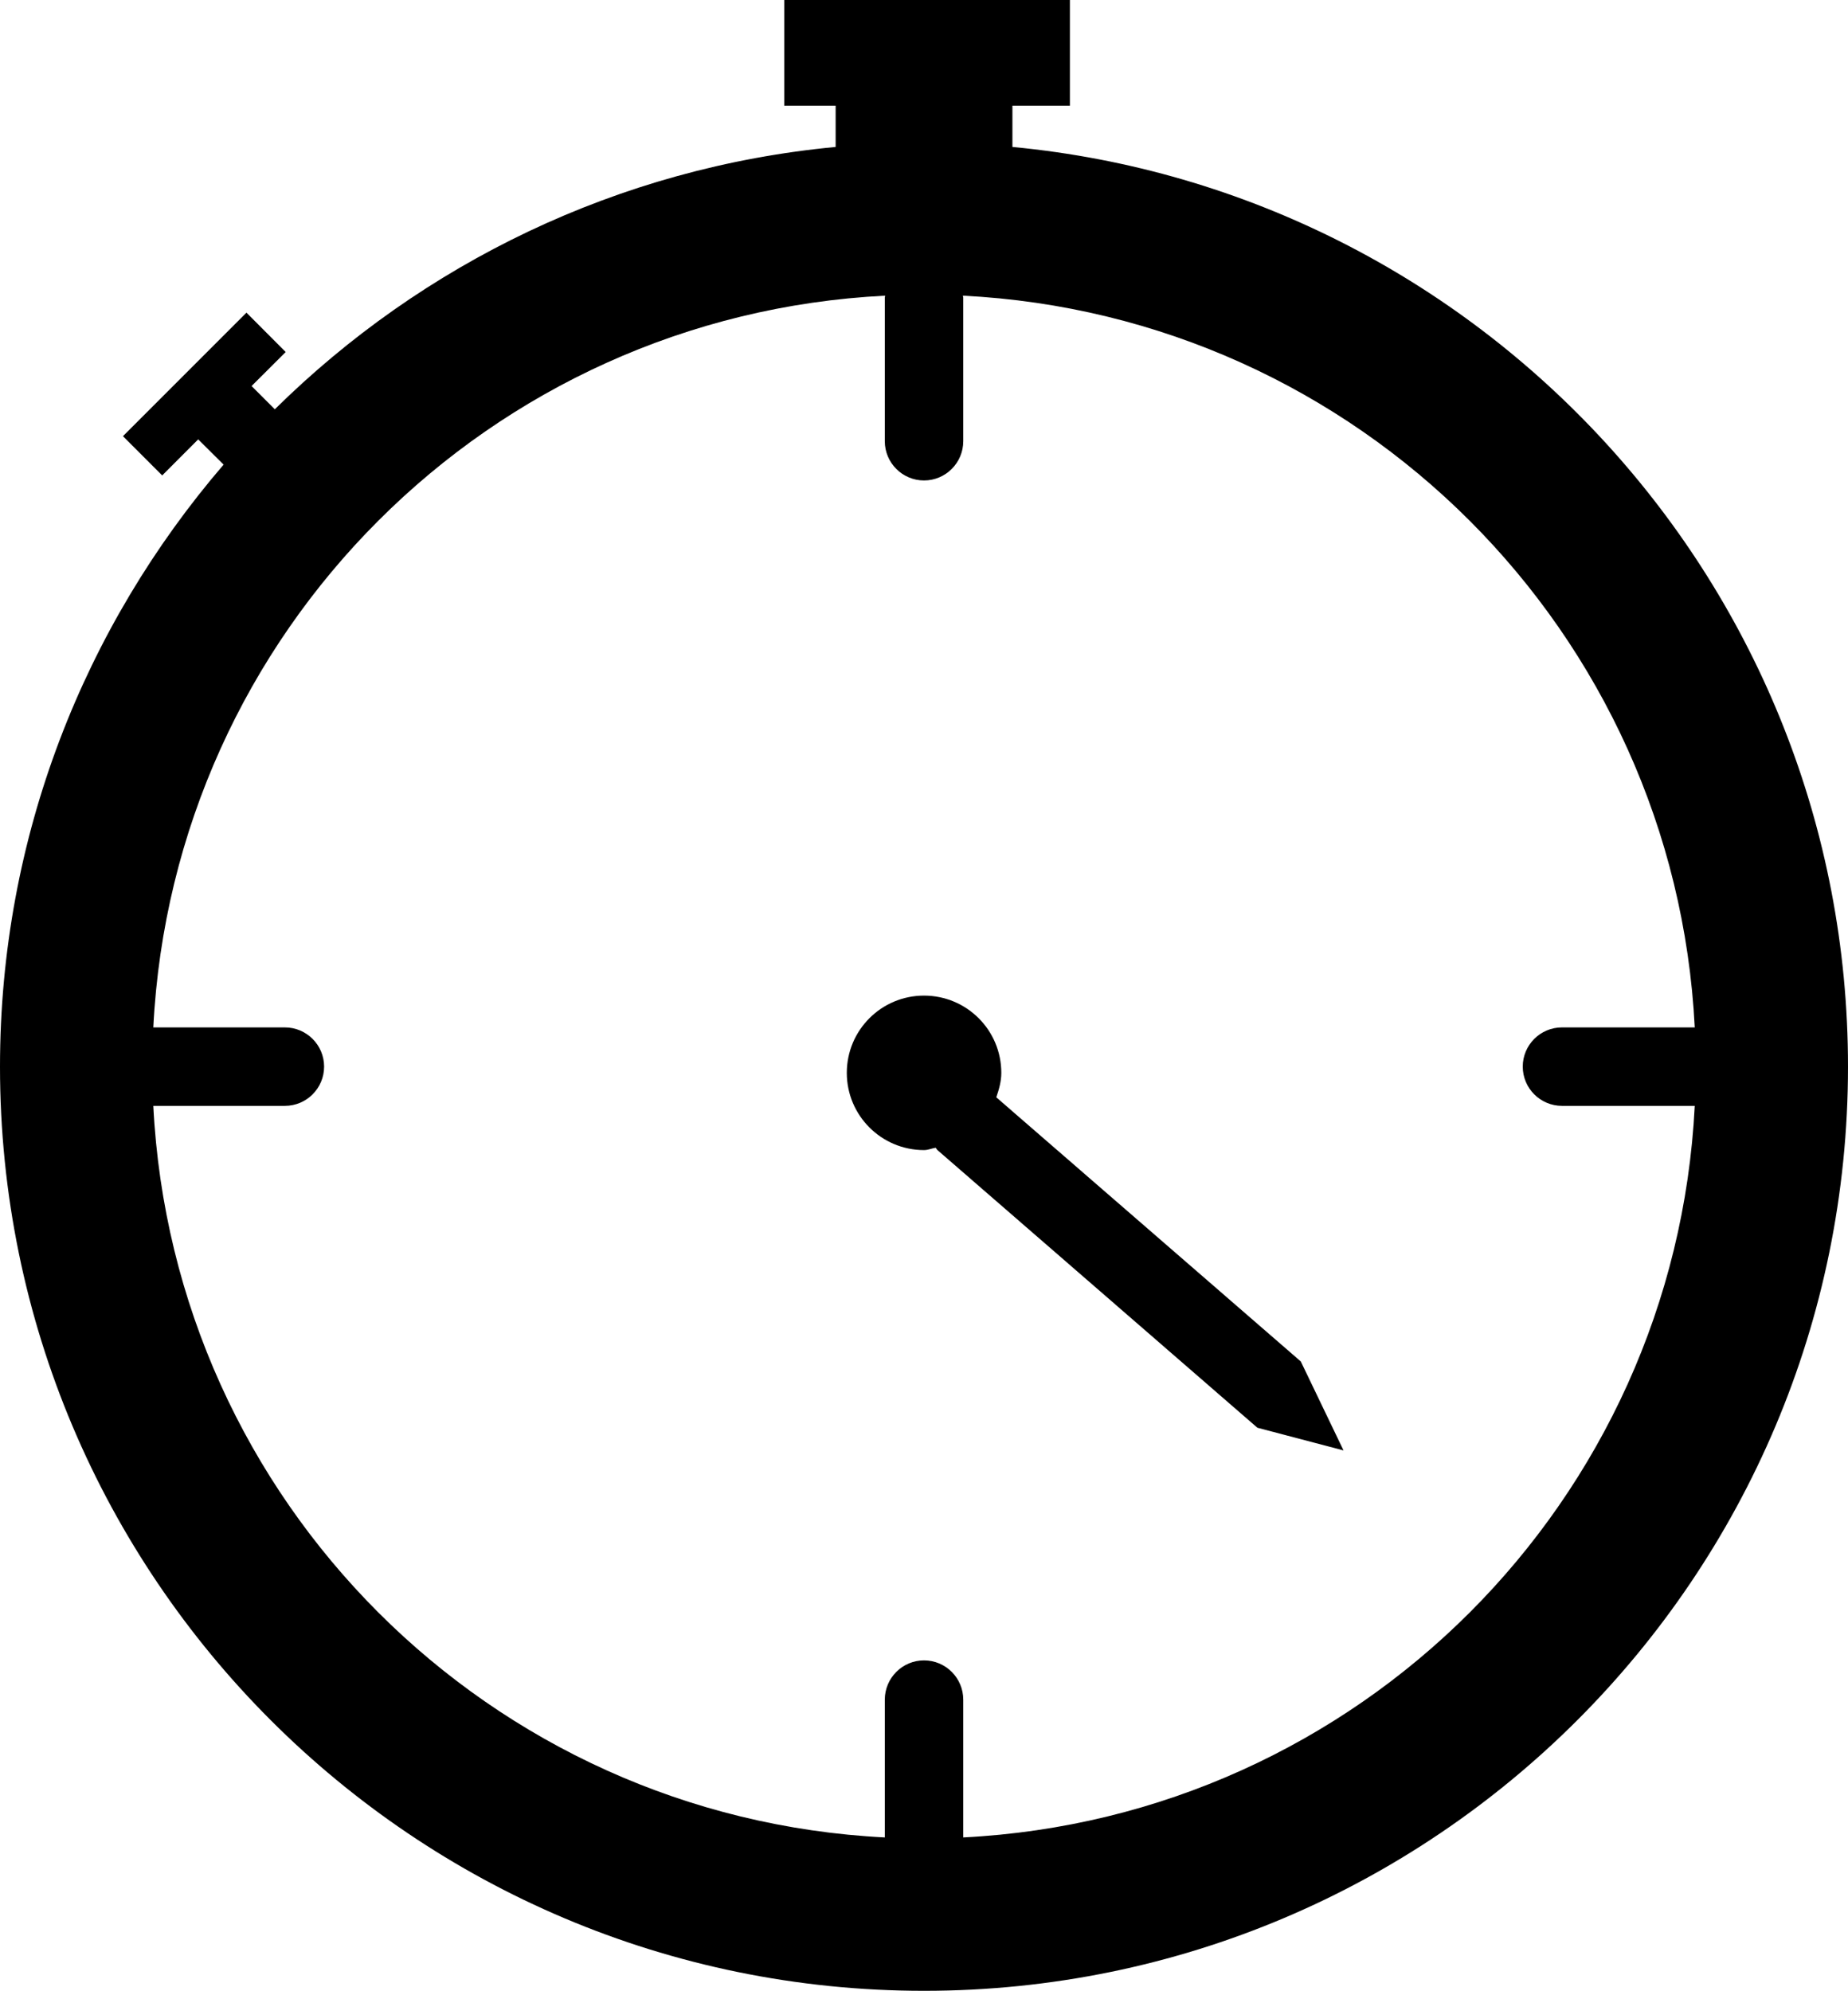 <?xml version="1.0" encoding="iso-8859-1"?>
<!-- Generator: Adobe Illustrator 16.0.0, SVG Export Plug-In . SVG Version: 6.00 Build 0)  -->
<!DOCTYPE svg PUBLIC "-//W3C//DTD SVG 1.1//EN" "http://www.w3.org/Graphics/SVG/1.1/DTD/svg11.dtd">
<svg version="1.1" id="Capa_1" xmlns="http://www.w3.org/2000/svg" xmlns:xlink="http://www.w3.org/1999/xlink" x="0px" y="0px"
	 width="32.438px" height="34.938px" viewBox="0 0 32.438 34.938" style="enable-background:new 0 0 32.438 34.938;"
	 xml:space="preserve">
<path style="fill-rule:evenodd;clip-rule:evenodd;" d="M17.771,2.579V1.855h1.009V0h-5.014v1.855h0.902v0.724
	c-3.824,0.362-7.26,2.053-9.844,4.604L4.416,6.775l0.599-0.597L4.326,5.487L2.158,7.655l0.689,0.689l0.632-0.633l0.446,0.443
	C1.484,10.995,0,14.681,0,18.719c0,8.958,7.262,16.22,16.219,16.22c8.958,0,16.219-7.262,16.219-16.22
	C32.438,10.286,26,3.36,17.771,2.579z M16.908,32.247v-2.418c0-0.381-0.309-0.689-0.689-0.689c-0.379,0-0.688,0.309-0.688,0.689
	v2.418c-6.939-0.35-12.49-5.9-12.84-12.839H5c0.381,0,0.689-0.309,0.689-0.689c0-0.38-0.309-0.688-0.689-0.688H2.691
	c0.35-6.941,5.903-12.494,12.846-12.842c0,0.013-0.006,0.021-0.006,0.033v2.521c0,0.38,0.309,0.689,0.688,0.689
	c0.381,0,0.689-0.31,0.689-0.689V5.222c0-0.012-0.006-0.021-0.007-0.033c6.941,0.348,12.496,5.9,12.847,12.842h-2.33
	c-0.381,0-0.689,0.309-0.689,0.688c0,0.381,0.309,0.689,0.689,0.689h2.33C29.397,26.347,23.848,31.897,16.908,32.247z"/>
<path style="fill-rule:evenodd;clip-rule:evenodd;" d="M17.488,19.258c0.047-0.138,0.088-0.278,0.088-0.429
	c0-0.75-0.607-1.356-1.357-1.356c-0.748,0-1.355,0.606-1.355,1.356c0,0.748,0.607,1.355,1.355,1.355c0.072,0,0.136-0.03,0.205-0.041
	c0.012,0.014,0.018,0.029,0.031,0.041l5.616,4.873l1.512,0.398l-0.75-1.561L17.488,19.258z"/>
<g>
</g>
<g>
</g>
<g>
</g>
<g>
</g>
<g>
</g>
<g>
</g>
<g>
</g>
<g>
</g>
<g>
</g>
<g>
</g>
<g>
</g>
<g>
</g>
<g>
</g>
<g>
</g>
<g>
</g>
</svg>
